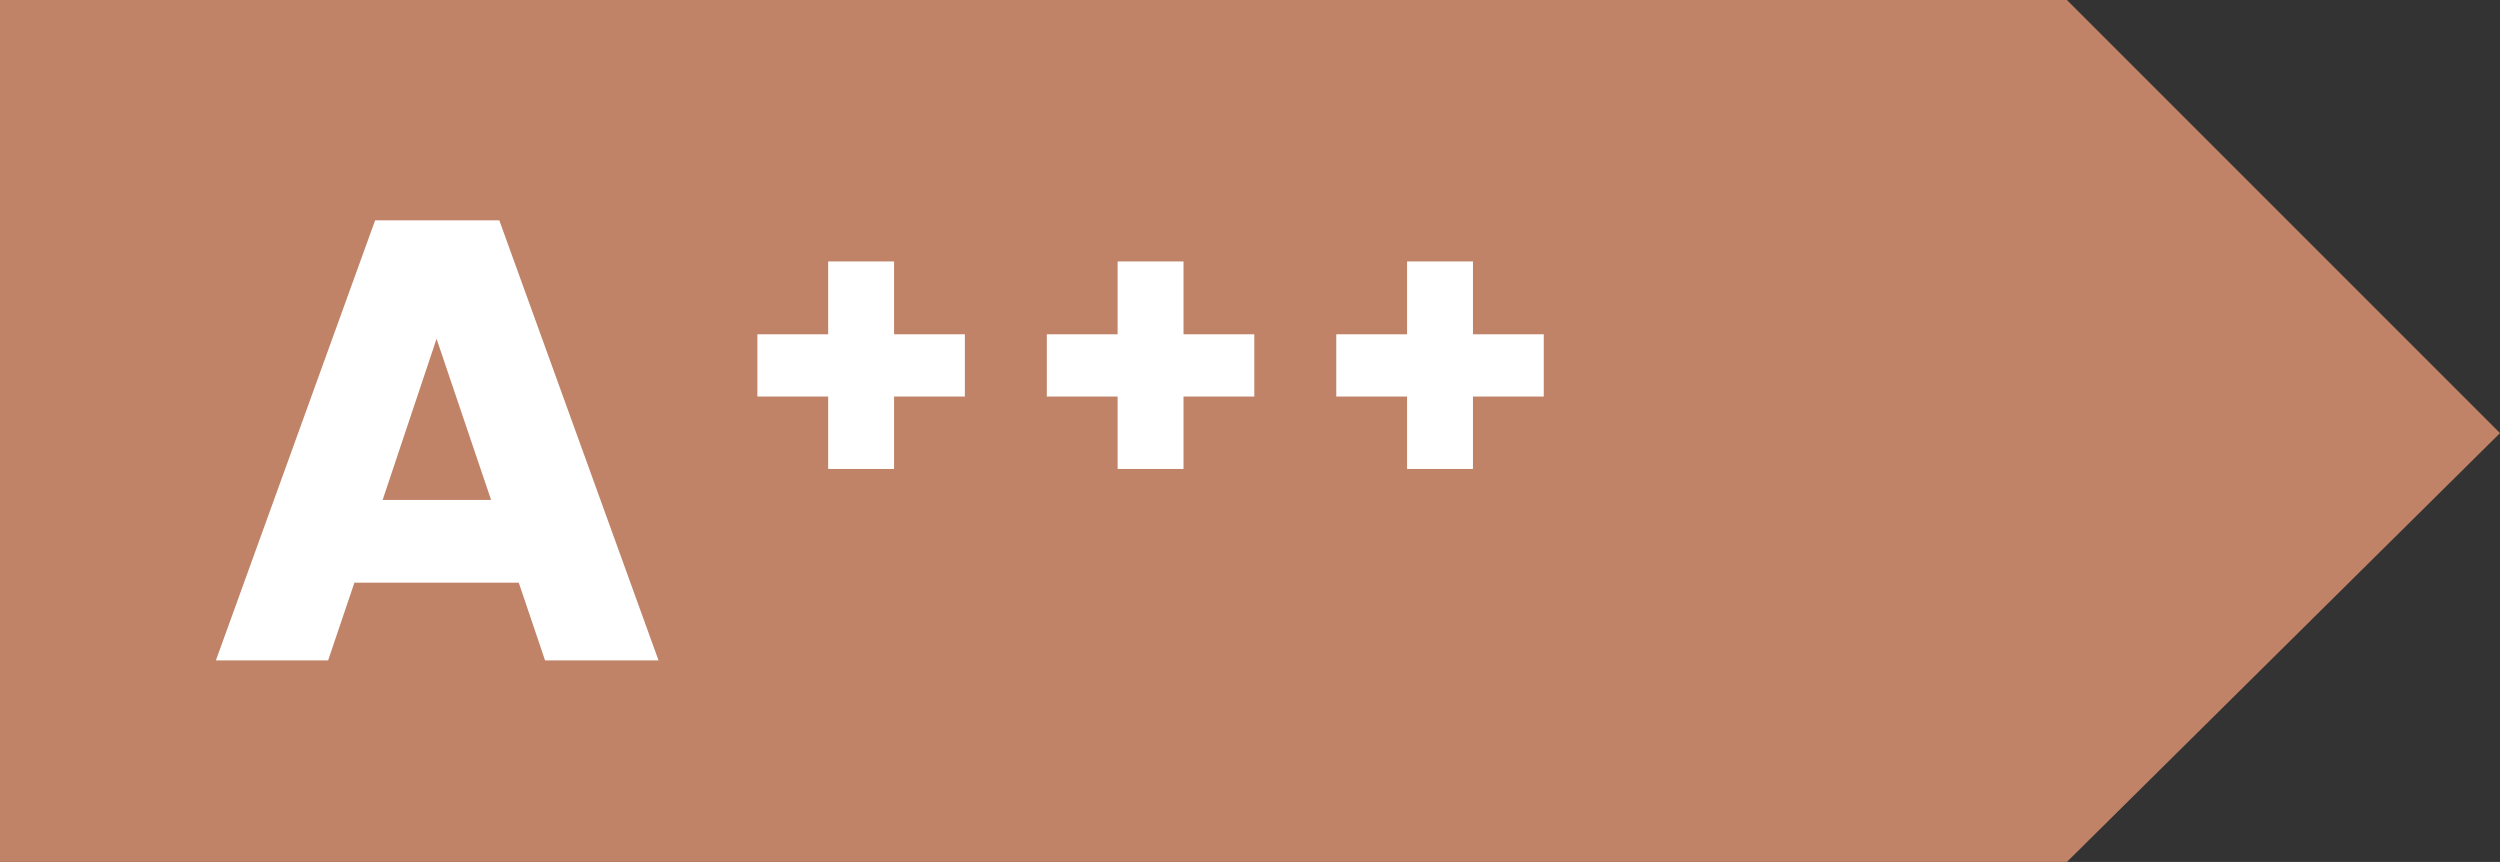 <?xml version="1.0" encoding="UTF-8"?> <svg xmlns="http://www.w3.org/2000/svg" id="Layer_2" width="685.88" height="236.47" viewBox="0 0 685.88 236.47"><rect x="0" y="0" width="685.88" height="236.47" fill="#333333" stroke="none"/><defs><style>.cls-1{fill:#c08367;}.cls-1,.cls-2{stroke-width:0px;}.cls-2{fill:#fff;}</style></defs><g id="Layer_1-2"><polygon class="cls-1" points="685.88 118.82 567.06 0 0 0 0 236.47 567.06 236.47 685.88 118.82"></polygon><path class="cls-2" d="m142.3,159.85h-45.06l-7.22,21.33h-30.79l43.69-120.74h34.06l43.69,120.74h-31.13l-7.22-21.33Zm-7.57-22.7l-14.96-44.2-14.79,44.2h29.76Z"></path><path class="cls-2" d="m264.71,108.79h-19.42v19.87h-18.08v-19.87h-19.42v-17.08h19.42v-19.98h18.08v19.98h19.42v17.08Z"></path><path class="cls-2" d="m344.12,108.79h-19.42v19.87h-18.08v-19.87h-19.42v-17.08h19.42v-19.98h18.08v19.98h19.42v17.08Z"></path><path class="cls-2" d="m423.53,108.79h-19.42v19.87h-18.08v-19.87h-19.42v-17.08h19.42v-19.98h18.08v19.98h19.42v17.08Z"></path></g></svg> 